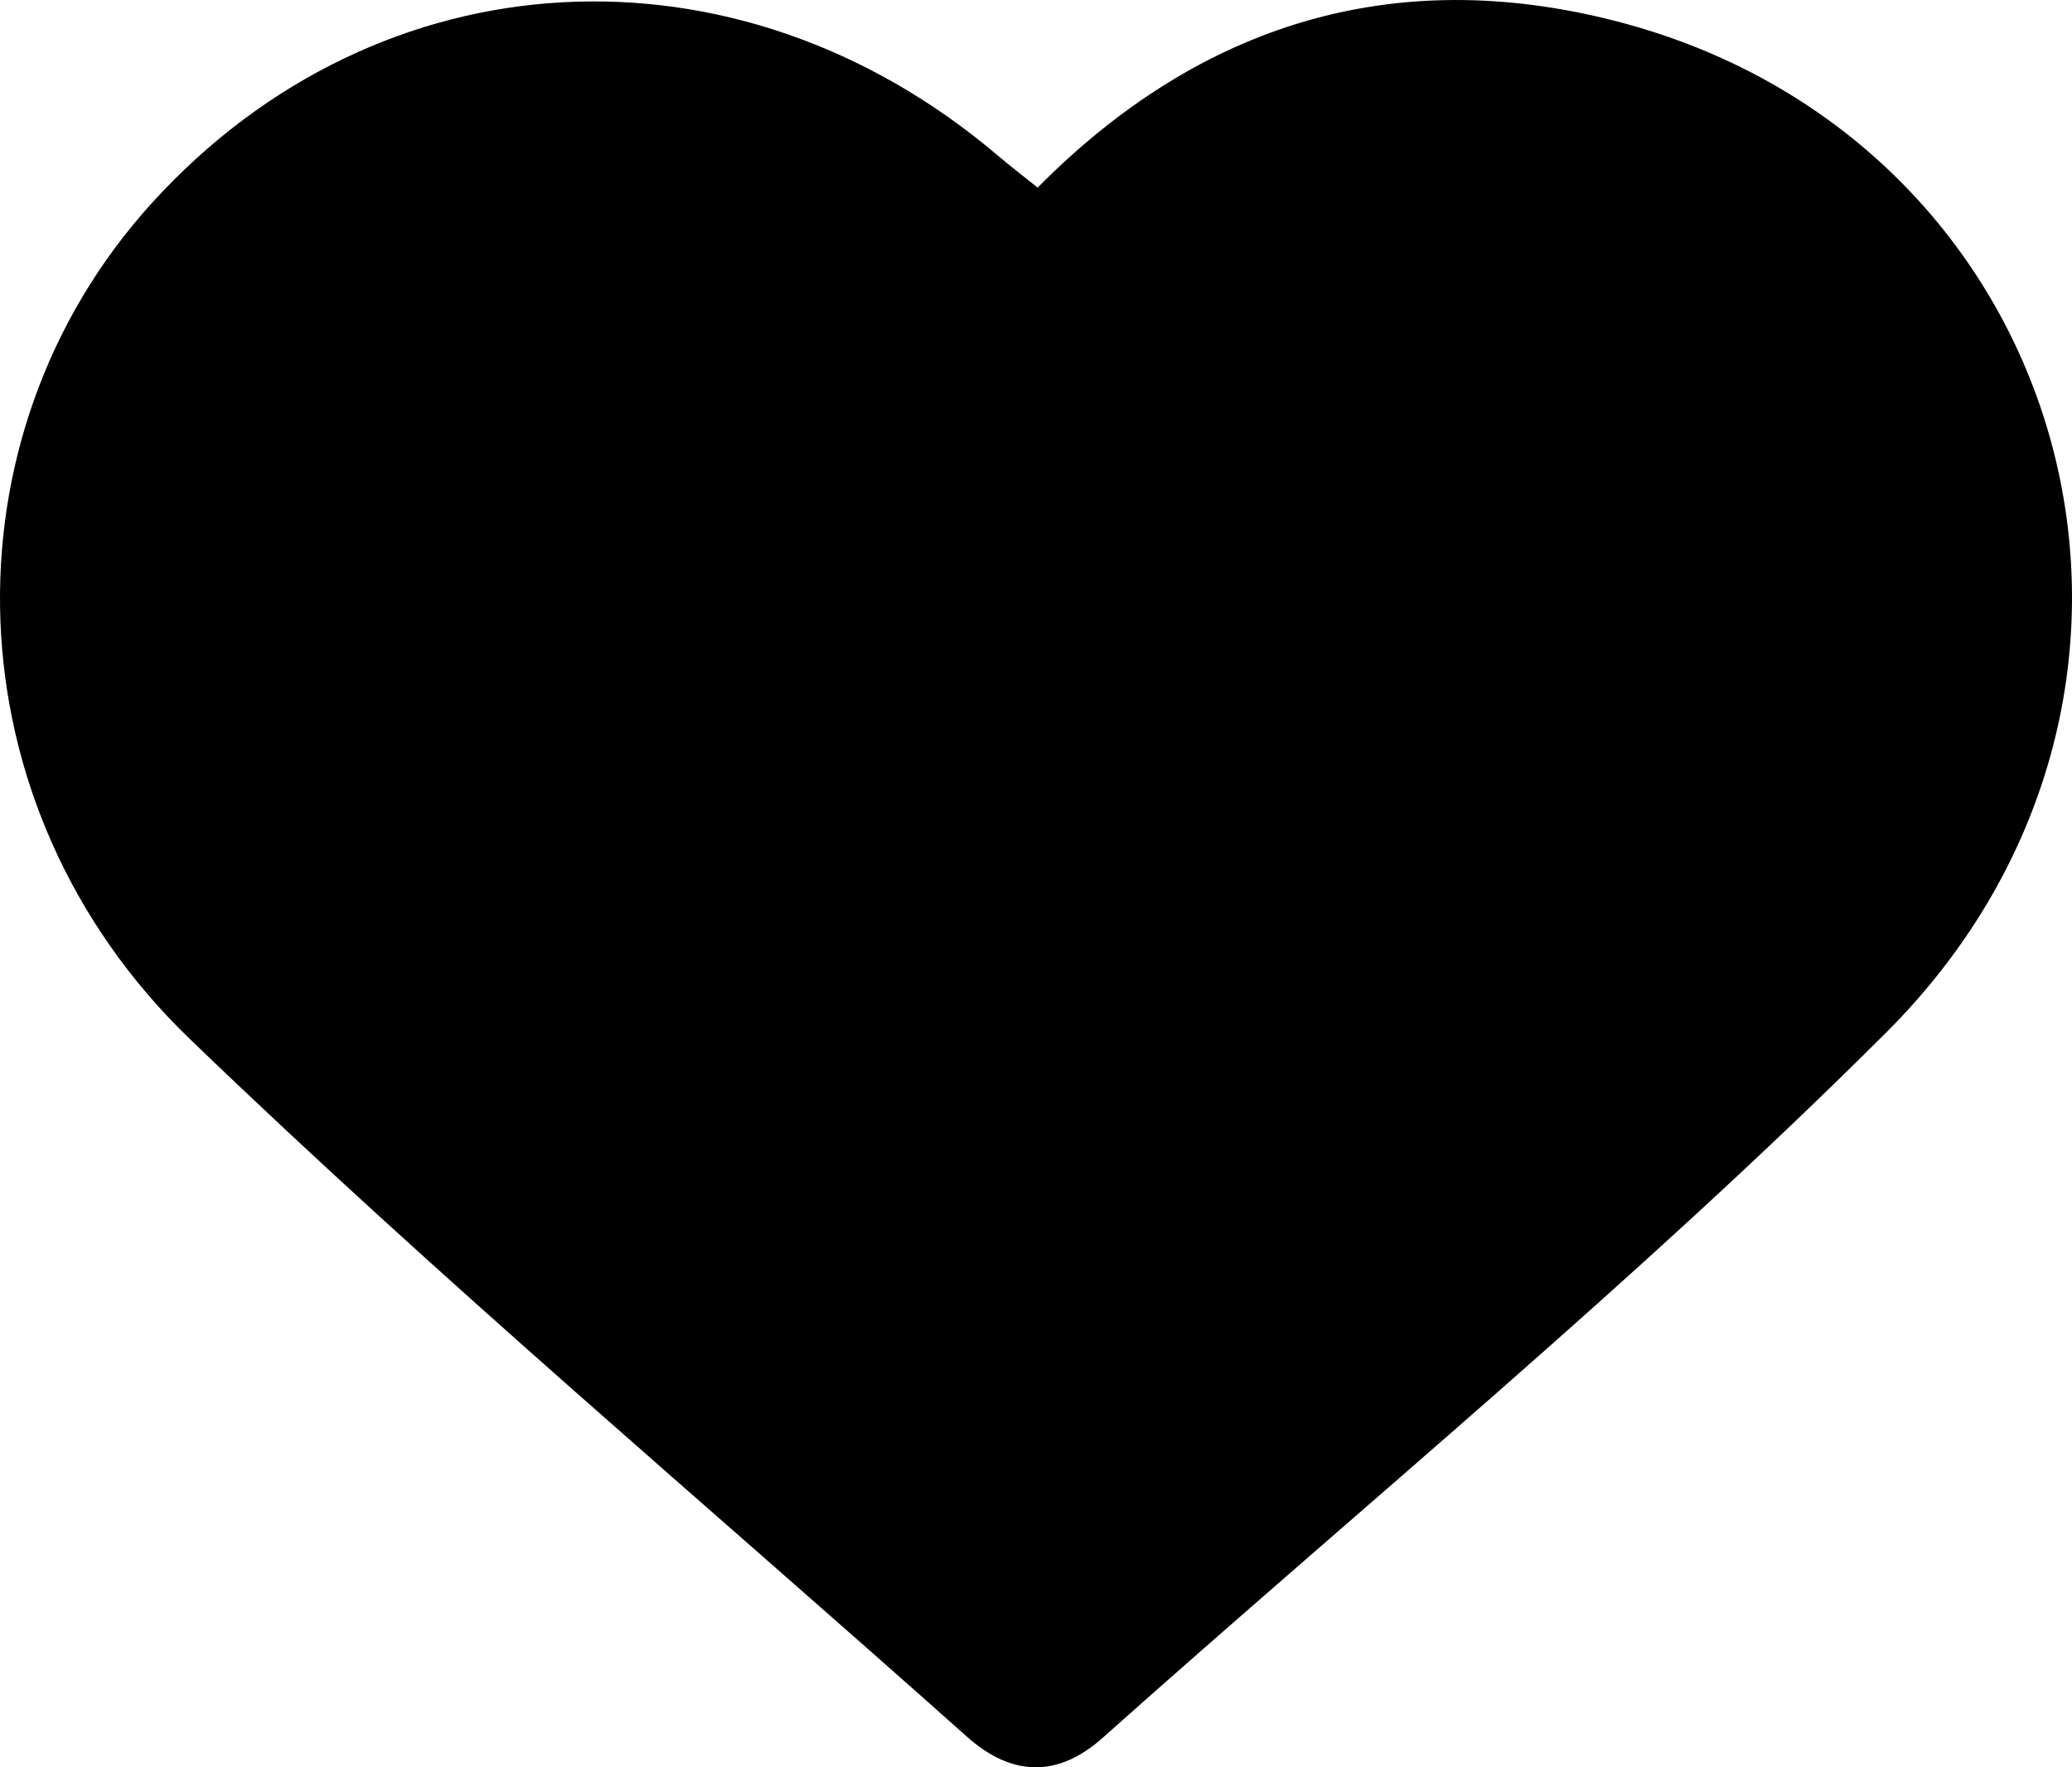 <?xml version="1.0" encoding="UTF-8"?> <svg xmlns="http://www.w3.org/2000/svg" width="34" height="29" viewBox="0 0 34 29" fill="none"><path d="M17.027 3.078C19.702 0.377 22.883 -0.577 26.482 0.338C34.046 2.26 36.571 11.337 30.946 16.948C26.869 21.016 22.398 24.675 18.098 28.513C17.353 29.179 16.599 29.152 15.861 28.493C11.6 24.692 7.226 21.011 3.114 17.048C-0.861 13.22 -0.992 7.158 2.5 3.323C6.223 -0.767 12.085 -1.091 16.374 2.553C16.566 2.717 16.767 2.87 17.027 3.078Z" fill="black"></path></svg> 